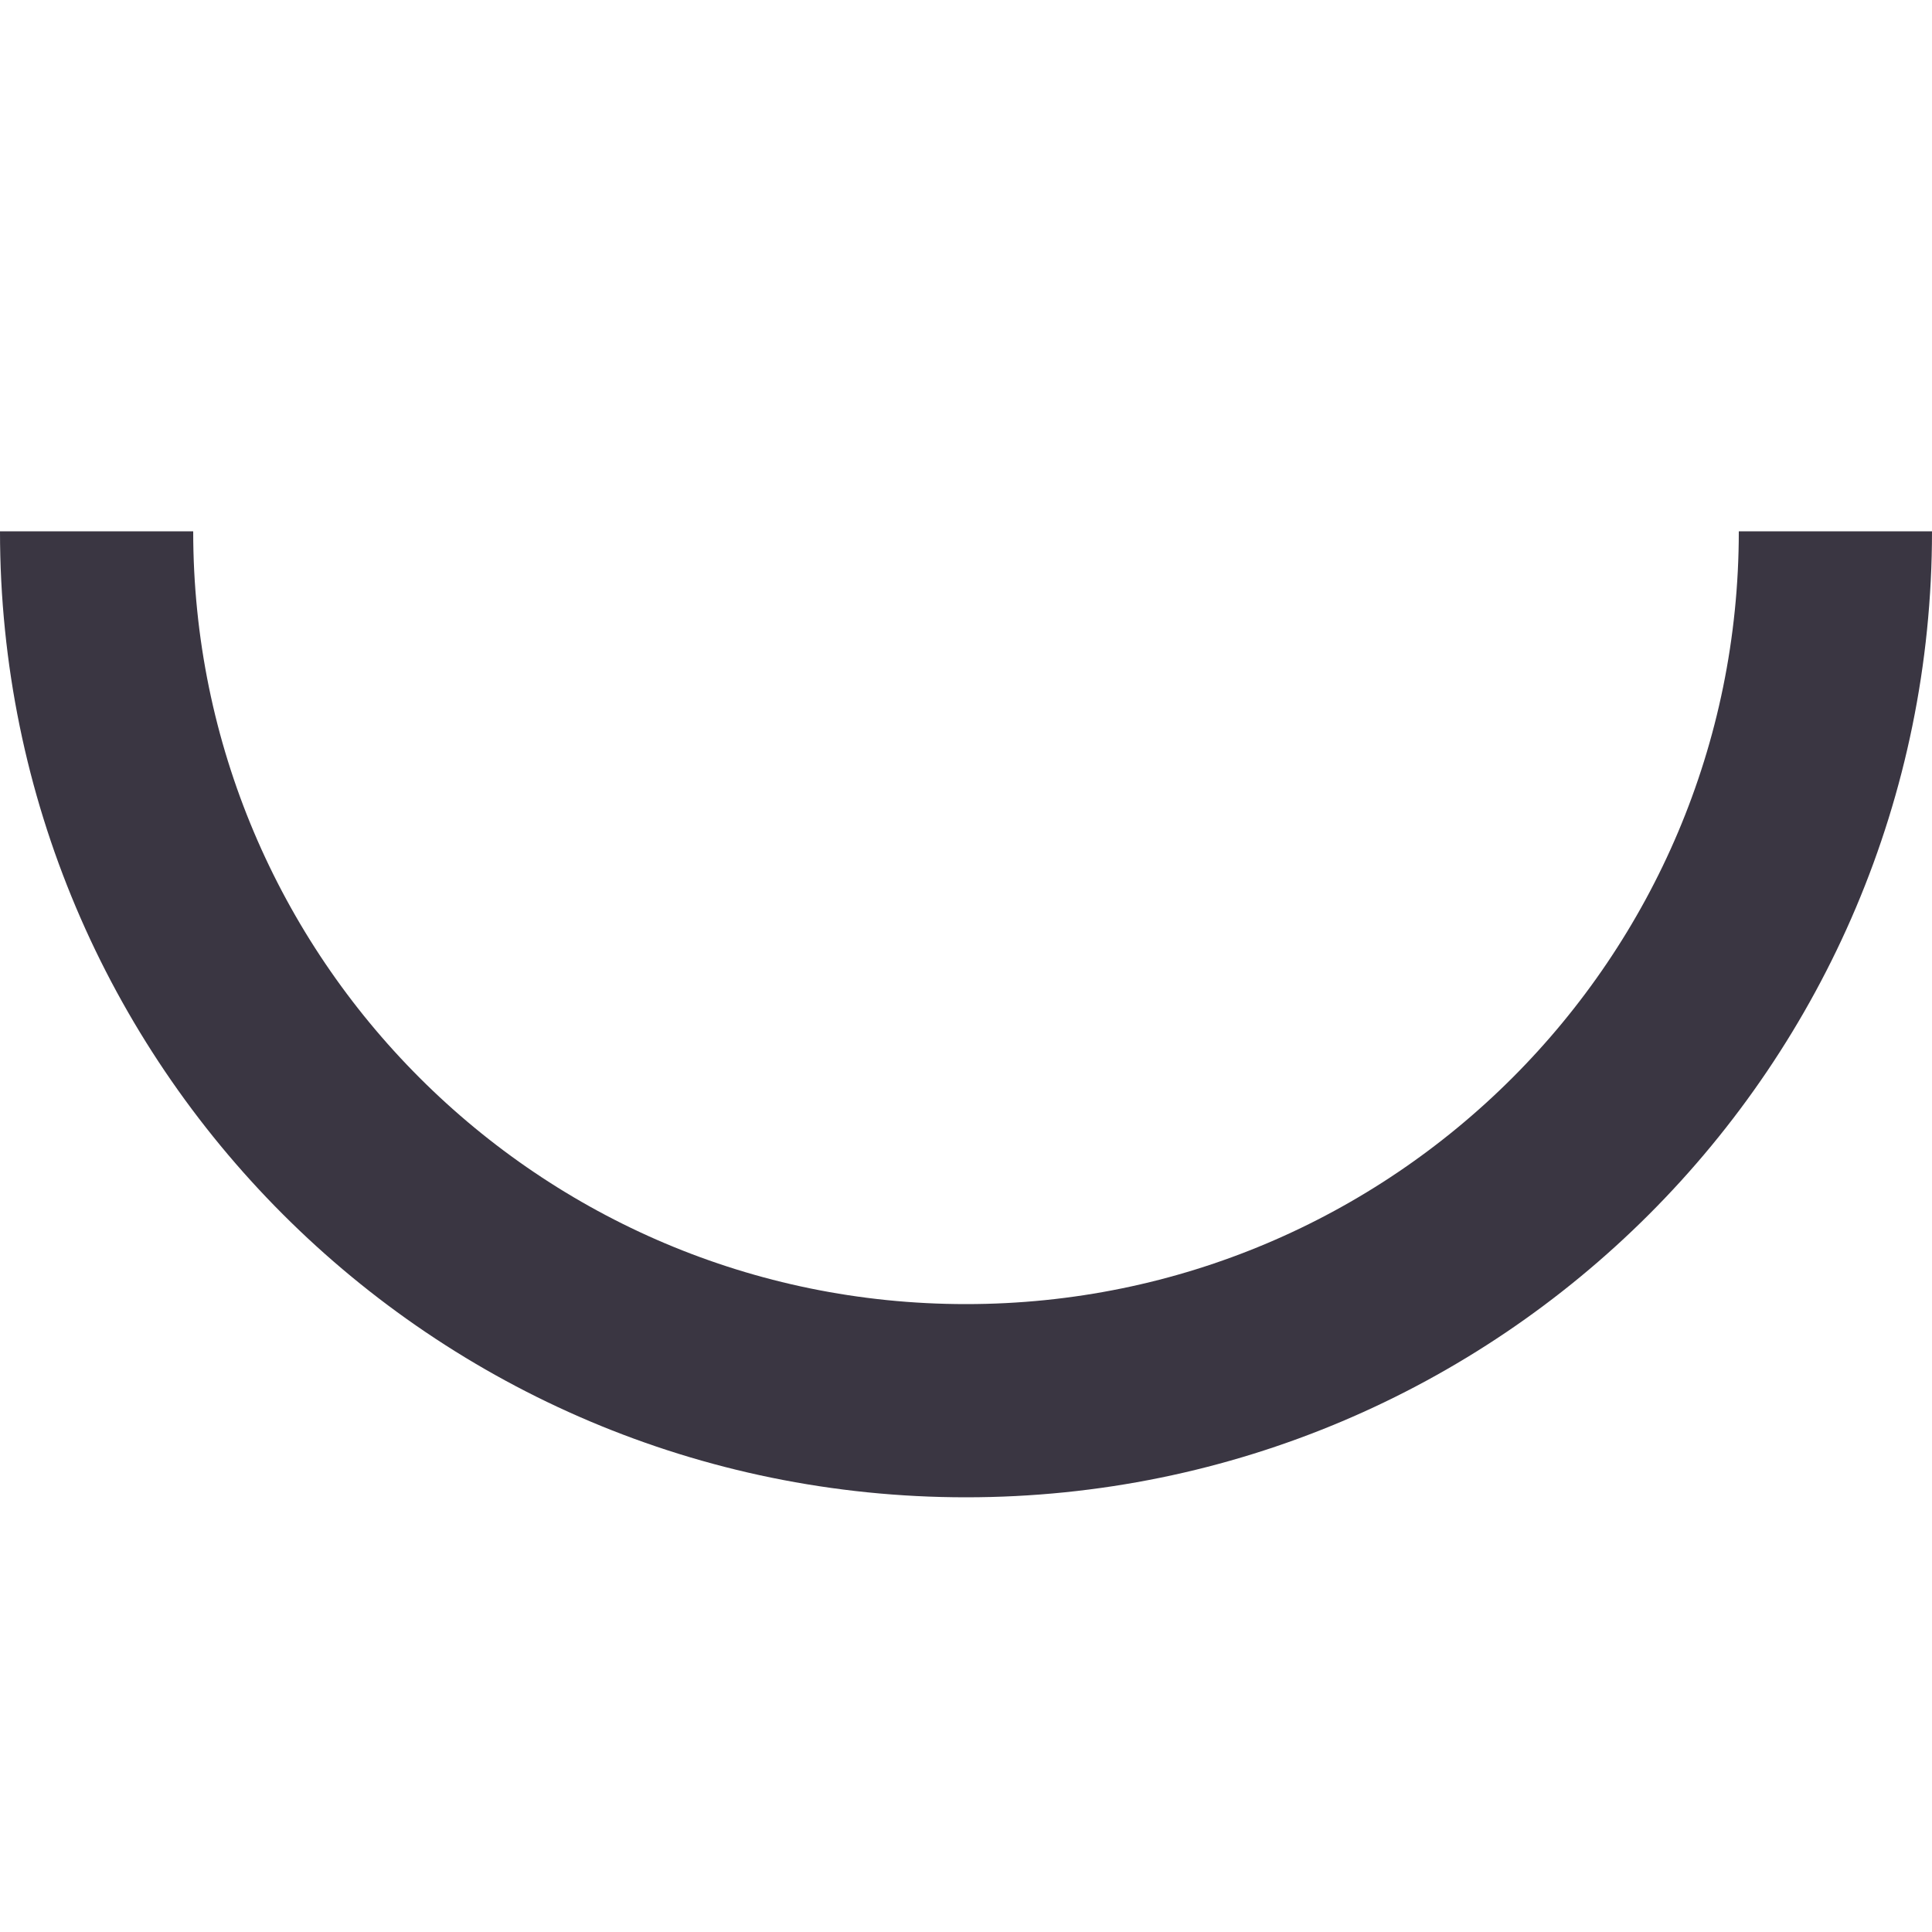 <svg width="40" height="40" viewBox="0 0 40 40" fill="none" xmlns="http://www.w3.org/2000/svg">
<path d="M38 11V11C38 20.941 29.941 29 20 29V29C10.059 29 2 20.941 2 11V11" stroke="#3A3642" stroke-width="4"/>
</svg>
